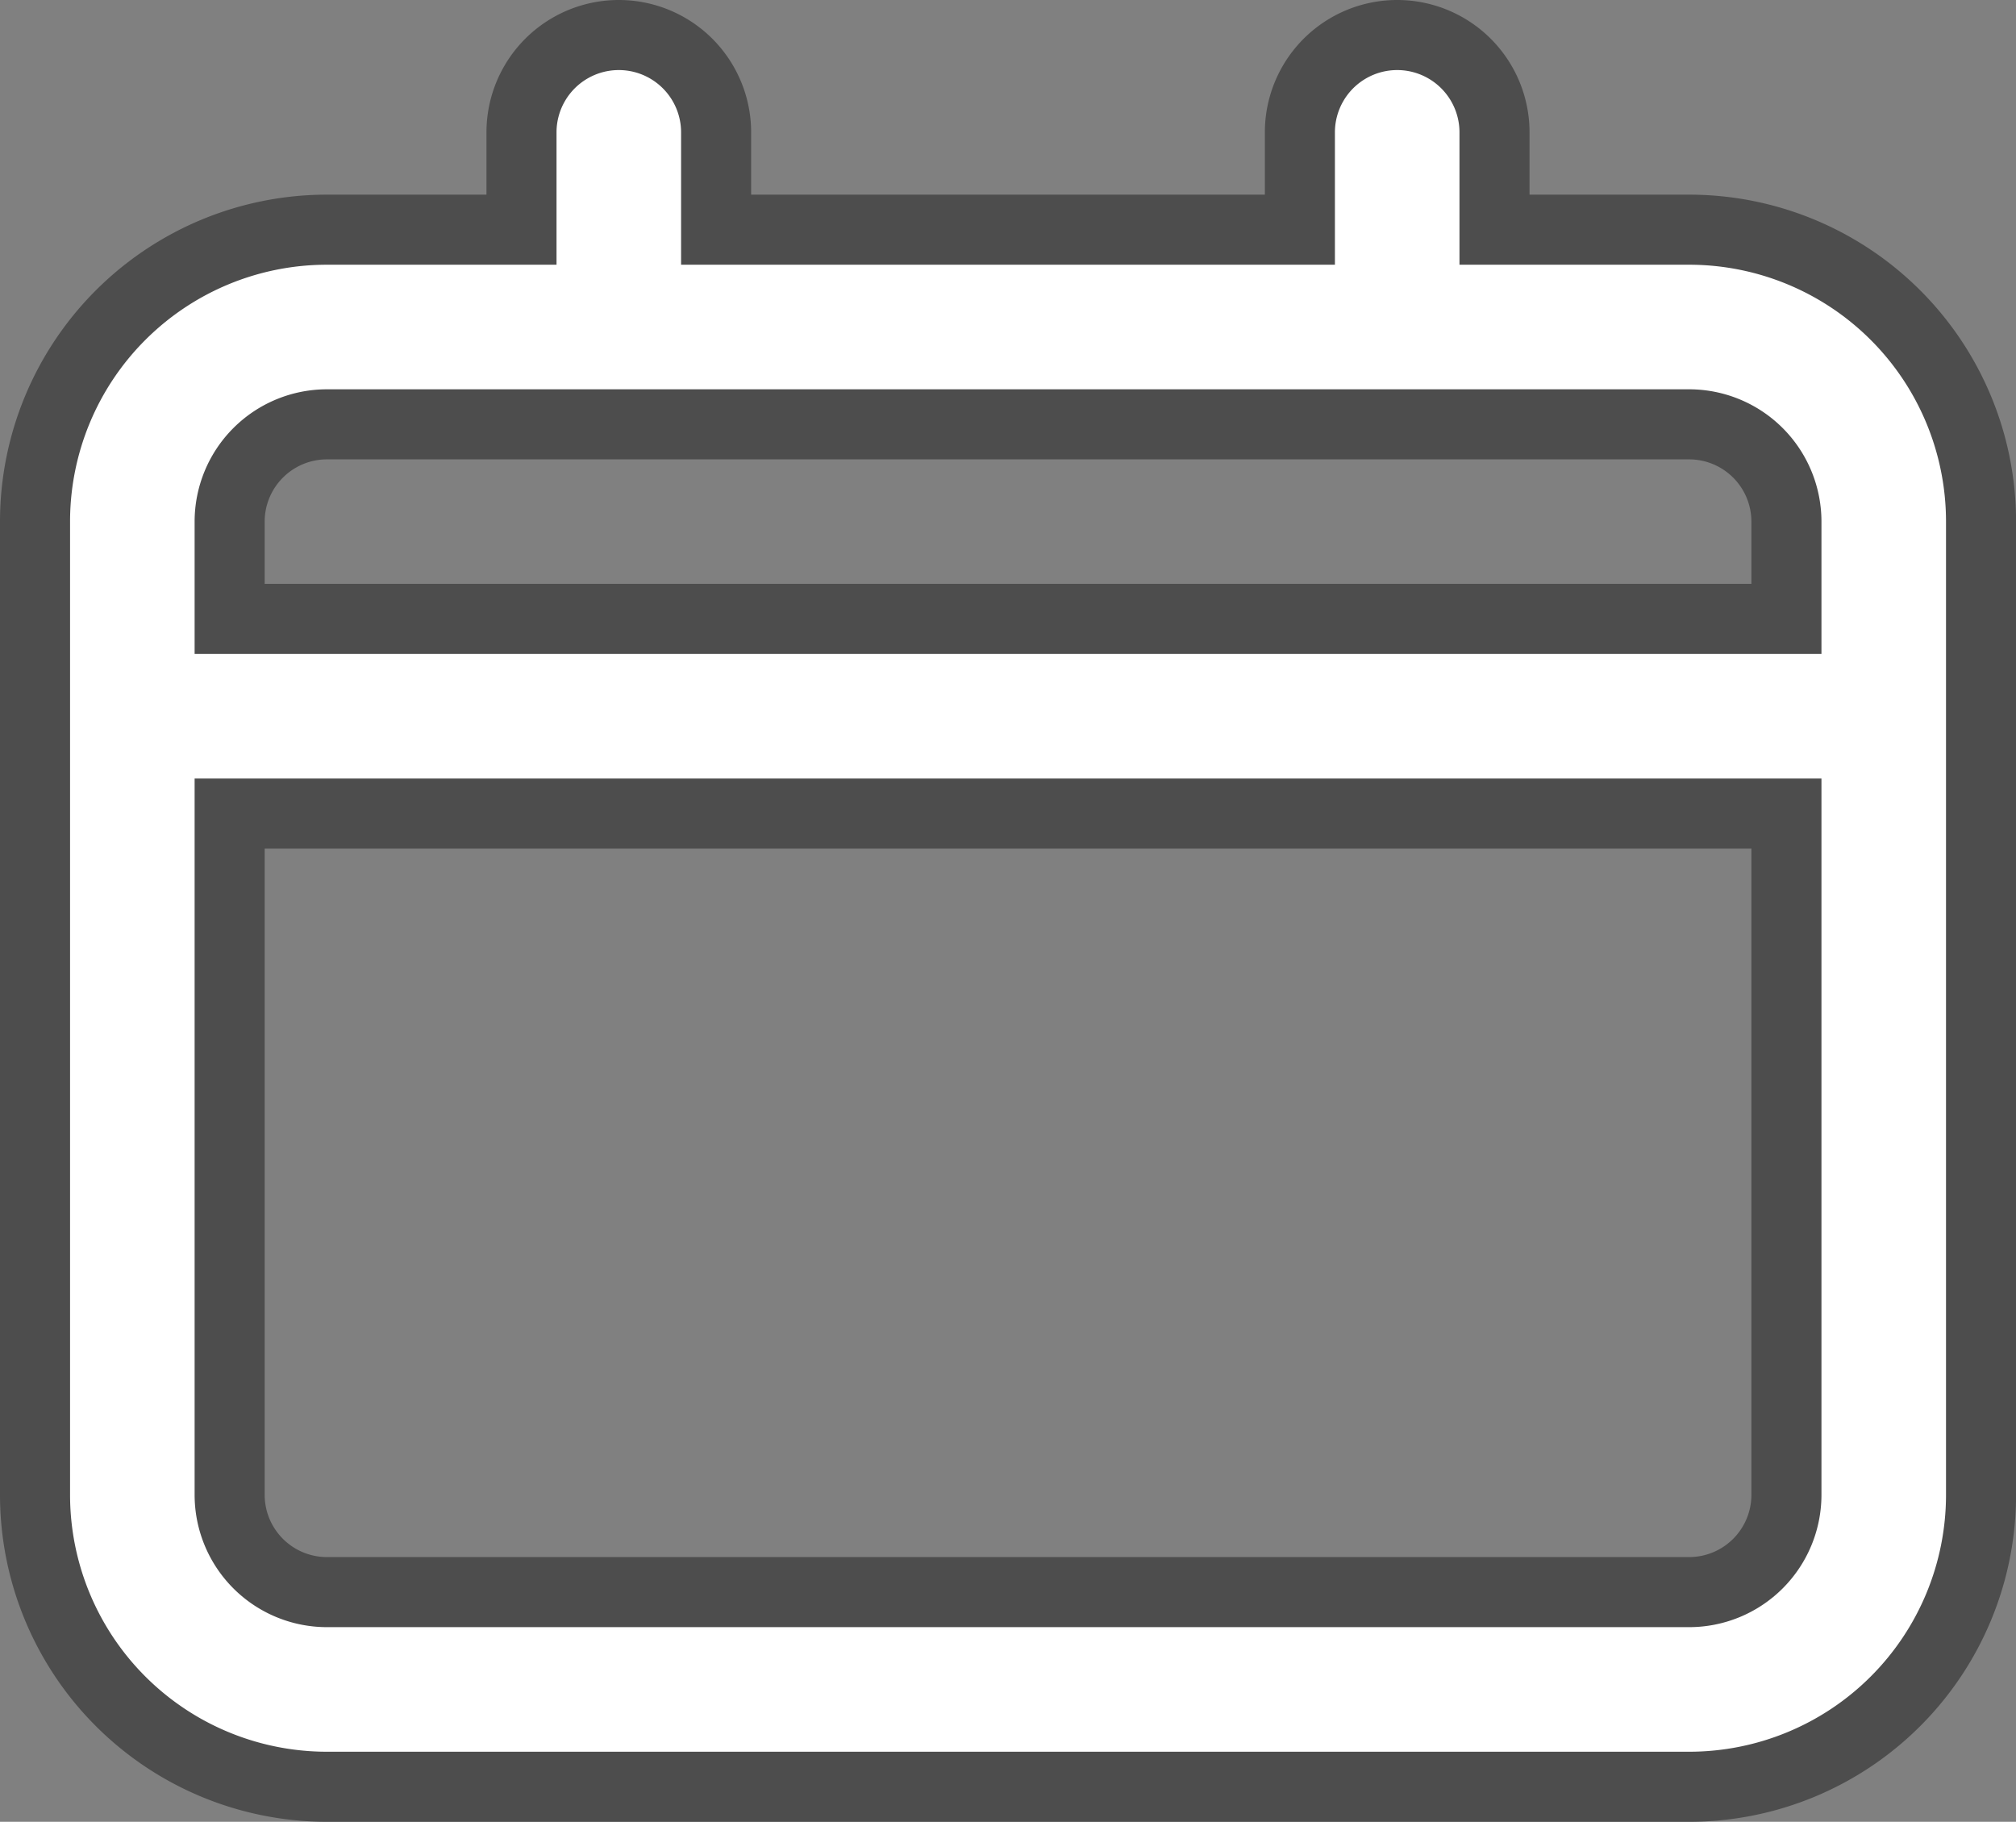 <svg xmlns="http://www.w3.org/2000/svg" width="28.777" height="26" viewBox="0 0 28.777 26"><rect x="0" y="0" width="28.777" height="26" fill="#808080" stroke="none"/><defs><style>.a{fill:#fff;stroke:#4d4d4d;}</style></defs><path class="a" d="M25.611,5.778H22.833V4.389a1.389,1.389,0,0,0-2.778,0V5.778H11.722V4.389a1.389,1.389,0,0,0-2.778,0V5.778H6.167A4.167,4.167,0,0,0,2,9.944V23.833A4.167,4.167,0,0,0,6.167,28H25.611a4.167,4.167,0,0,0,4.167-4.167V9.944A4.167,4.167,0,0,0,25.611,5.778ZM6.167,8.556H25.611A1.389,1.389,0,0,1,27,9.944v1.389H4.778V9.944A1.389,1.389,0,0,1,6.167,8.556ZM25.611,25.222H6.167a1.389,1.389,0,0,1-1.389-1.389V14.111H27v9.722A1.389,1.389,0,0,1,25.611,25.222Z" transform="translate(-1.5 -2.5)"/></svg>